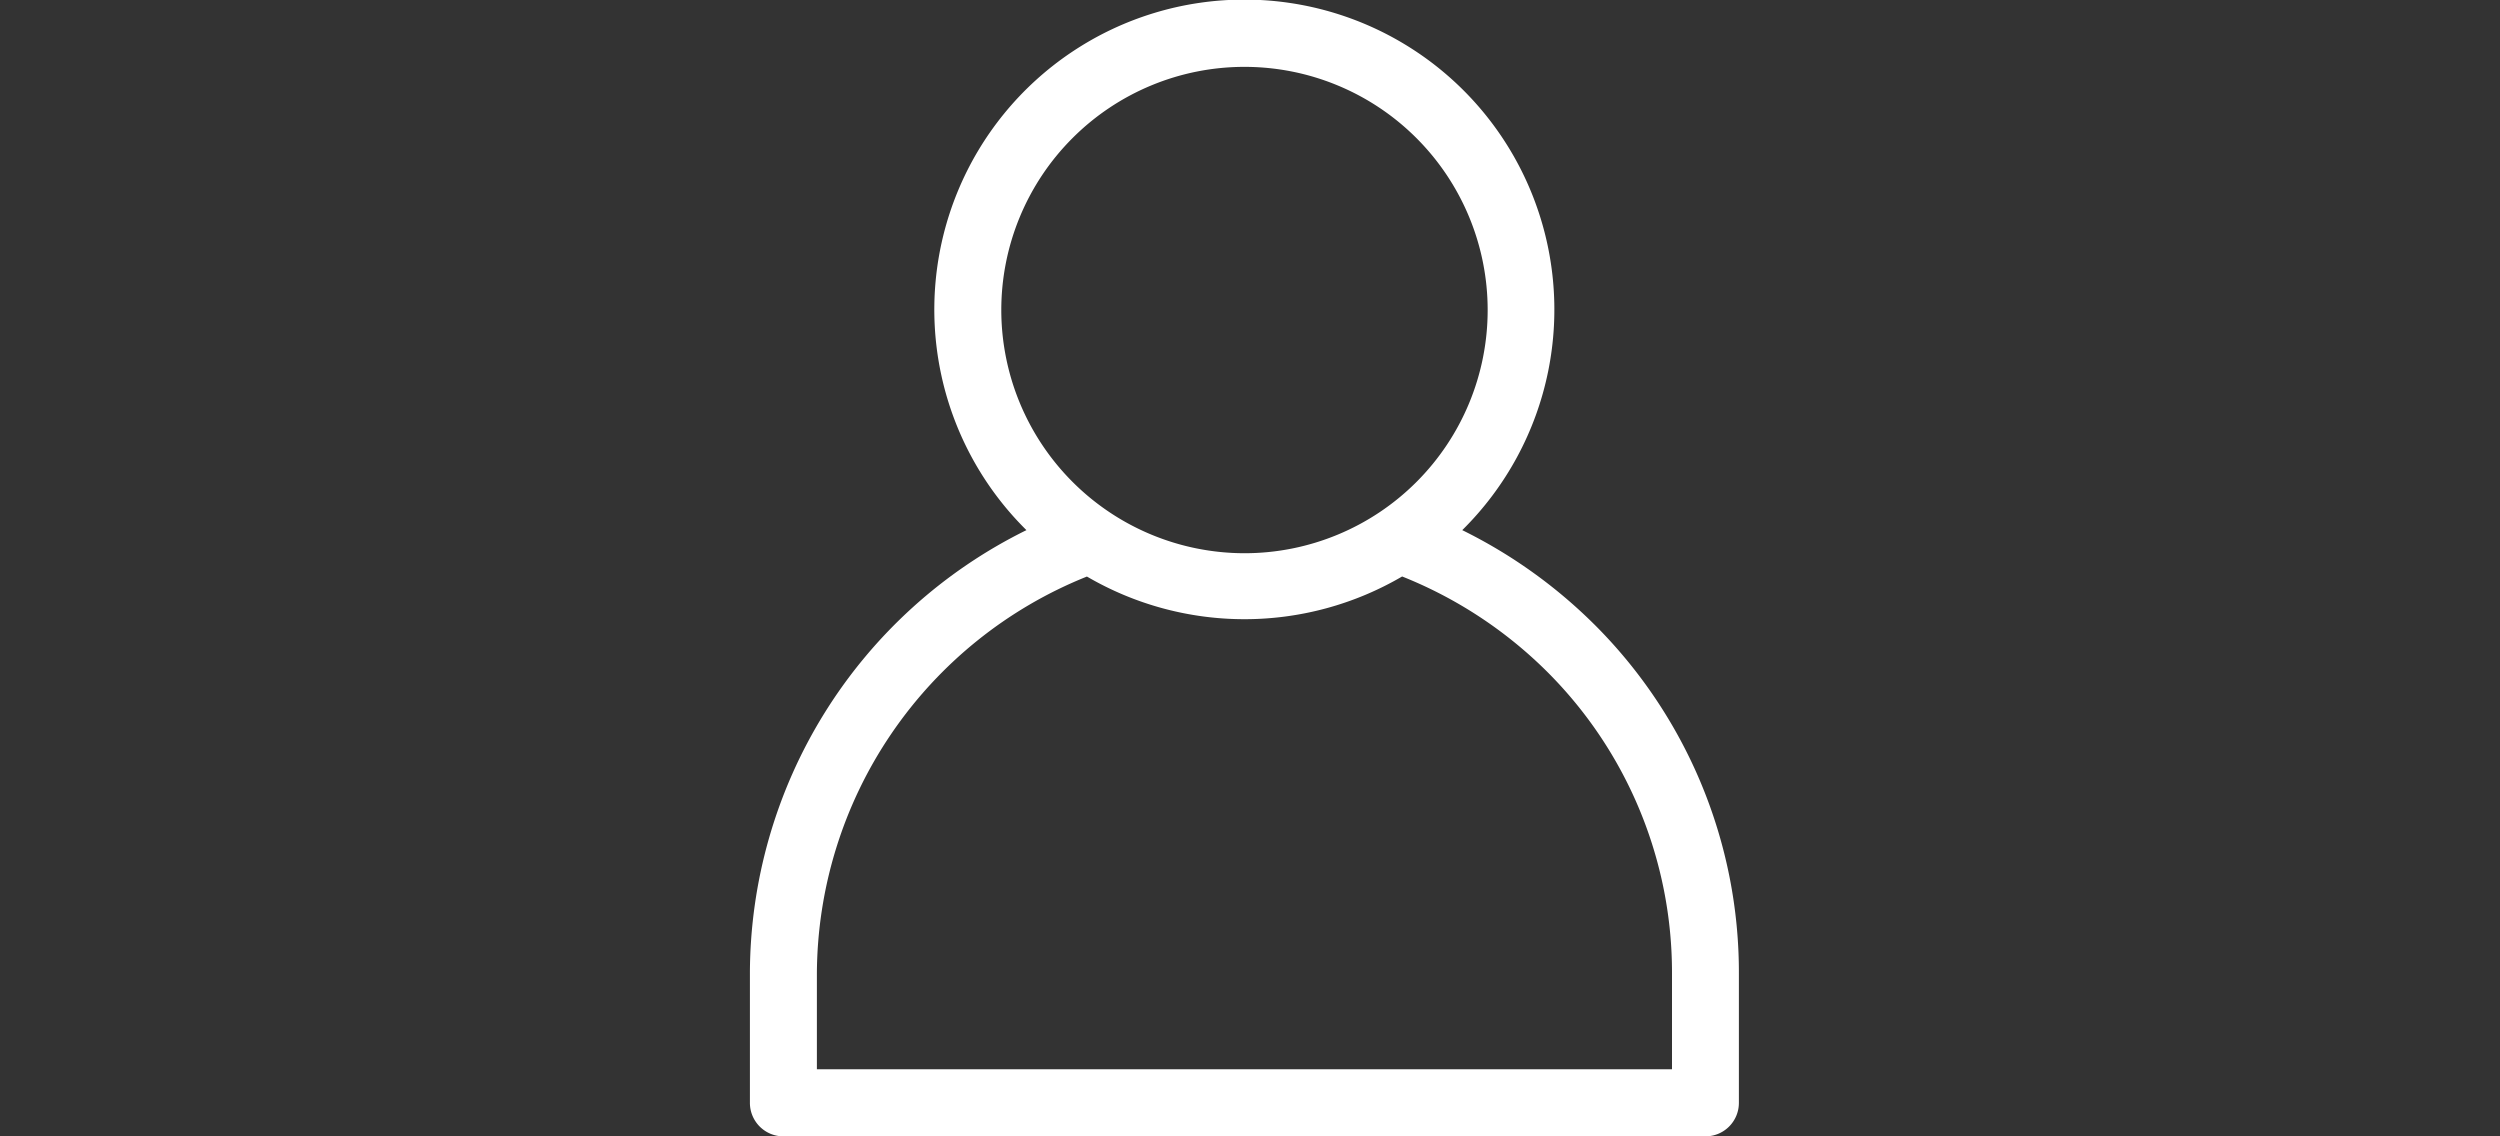 <svg xmlns="http://www.w3.org/2000/svg" xmlns:xlink="http://www.w3.org/1999/xlink" width="110" height="50" viewBox="0 0 110 50">
  <rect x="0" y="0" width="110" height="50" fill="#333333" stroke="none"/>
  <defs>
    <clipPath id="clip-path">
      <rect id="area" width="110" height="50" transform="translate(55 40)" fill="#00b988"/>
    </clipPath>
  </defs>
  <g id="iconStep1B_ON" transform="translate(-55 -40)" clip-path="url(#clip-path)">
    <path id="icon" d="M167.143,27.465a22.052,22.052,0,0,0-5.8-4.139,13.641,13.641,0,1,0-19.176,0A21.787,21.787,0,0,0,130,42.849v5.679A1.474,1.474,0,0,0,131.477,50h40.566a1.473,1.473,0,0,0,1.472-1.472V42.849a21.609,21.609,0,0,0-6.371-15.384m-22.32-2.1a13.741,13.741,0,0,0,13.874,0,19.028,19.028,0,0,1,6.366,4.177,18.7,18.7,0,0,1,5.508,13.3v4.207H132.947V42.849A18.908,18.908,0,0,1,144.824,25.37m-3.763-11.728a10.7,10.7,0,1,1,10.7,10.7,10.71,10.71,0,0,1-10.7-10.7" transform="translate(-42.004 40)" fill="#fff"/>
  </g>
</svg>
